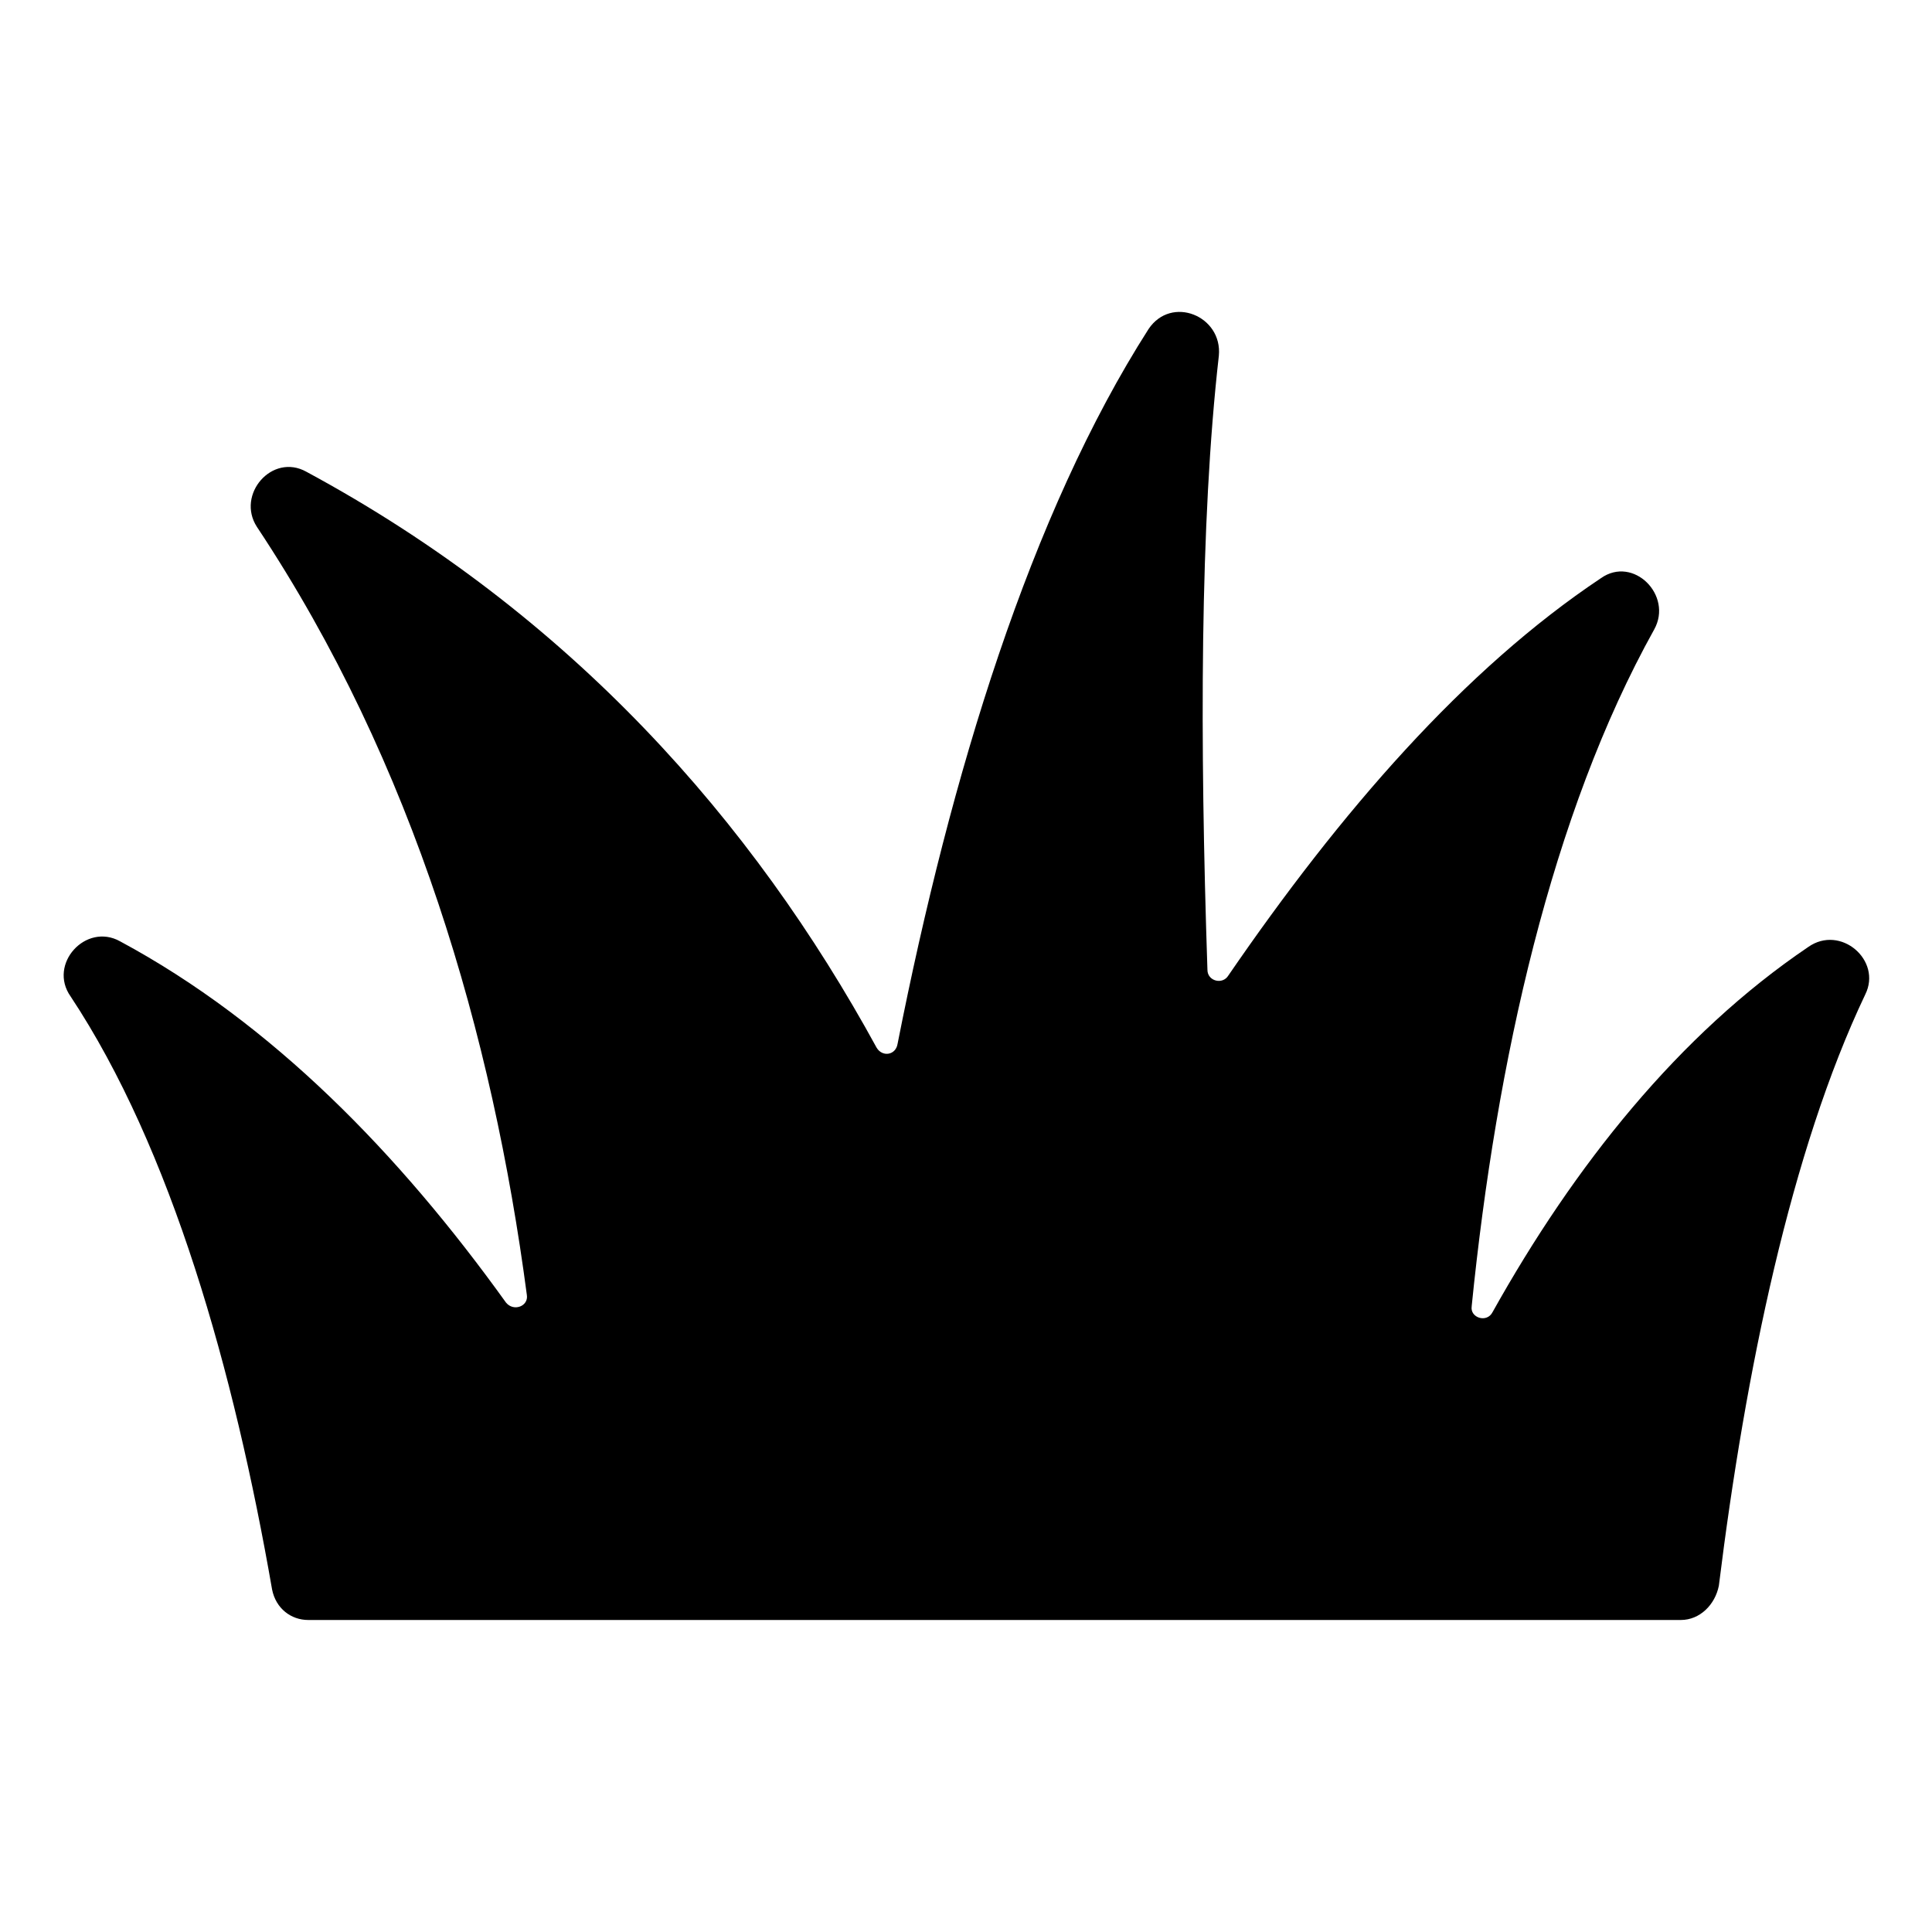 <?xml version="1.0" encoding="UTF-8"?>
<!-- Uploaded to: ICON Repo, www.iconrepo.com, Generator: ICON Repo Mixer Tools -->
<svg fill="#000000" width="800px" height="800px" version="1.1" viewBox="144 144 512 512" xmlns="http://www.w3.org/2000/svg">
 <path d="m534.01 490.18c6.551-64.992 21.16-130.49 48.367-179.36 5.039-9.07-5.543-19.648-14.105-13.602-36.273 24.184-69.023 61.969-98.746 105.3-1.512 2.519-5.543 1.512-5.543-1.512-2.016-60.457-2.016-118.39 3.023-162.73 1.008-10.578-12.594-16.121-18.641-7.055-31.234 48.871-52.395 117.89-66.504 189.43-0.504 3.023-4.031 3.527-5.543 1.008-32.746-59.953-81.113-114.87-151.14-152.65-9.07-5.039-18.641 6.047-13.098 14.609 41.816 62.973 62.473 135.02 71.539 203.54 0.504 3.023-3.527 4.535-5.543 2.016-28.215-39.297-61.969-74.059-102.27-95.723-9.07-5.039-19.145 6.047-13.098 14.609 26.703 40.305 43.328 99.25 53.402 157.19 1.008 5.039 5.039 8.062 9.574 8.062h363.75c5.039 0 9.07-4.031 10.078-9.07 7.055-56.93 19.145-115.37 38.793-156.68 4.535-9.07-6.551-18.641-15.113-12.594-34.262 23.176-61.969 57.938-83.633 96.73-1.512 3.023-6.047 1.512-5.543-1.512z"/>
</svg>
